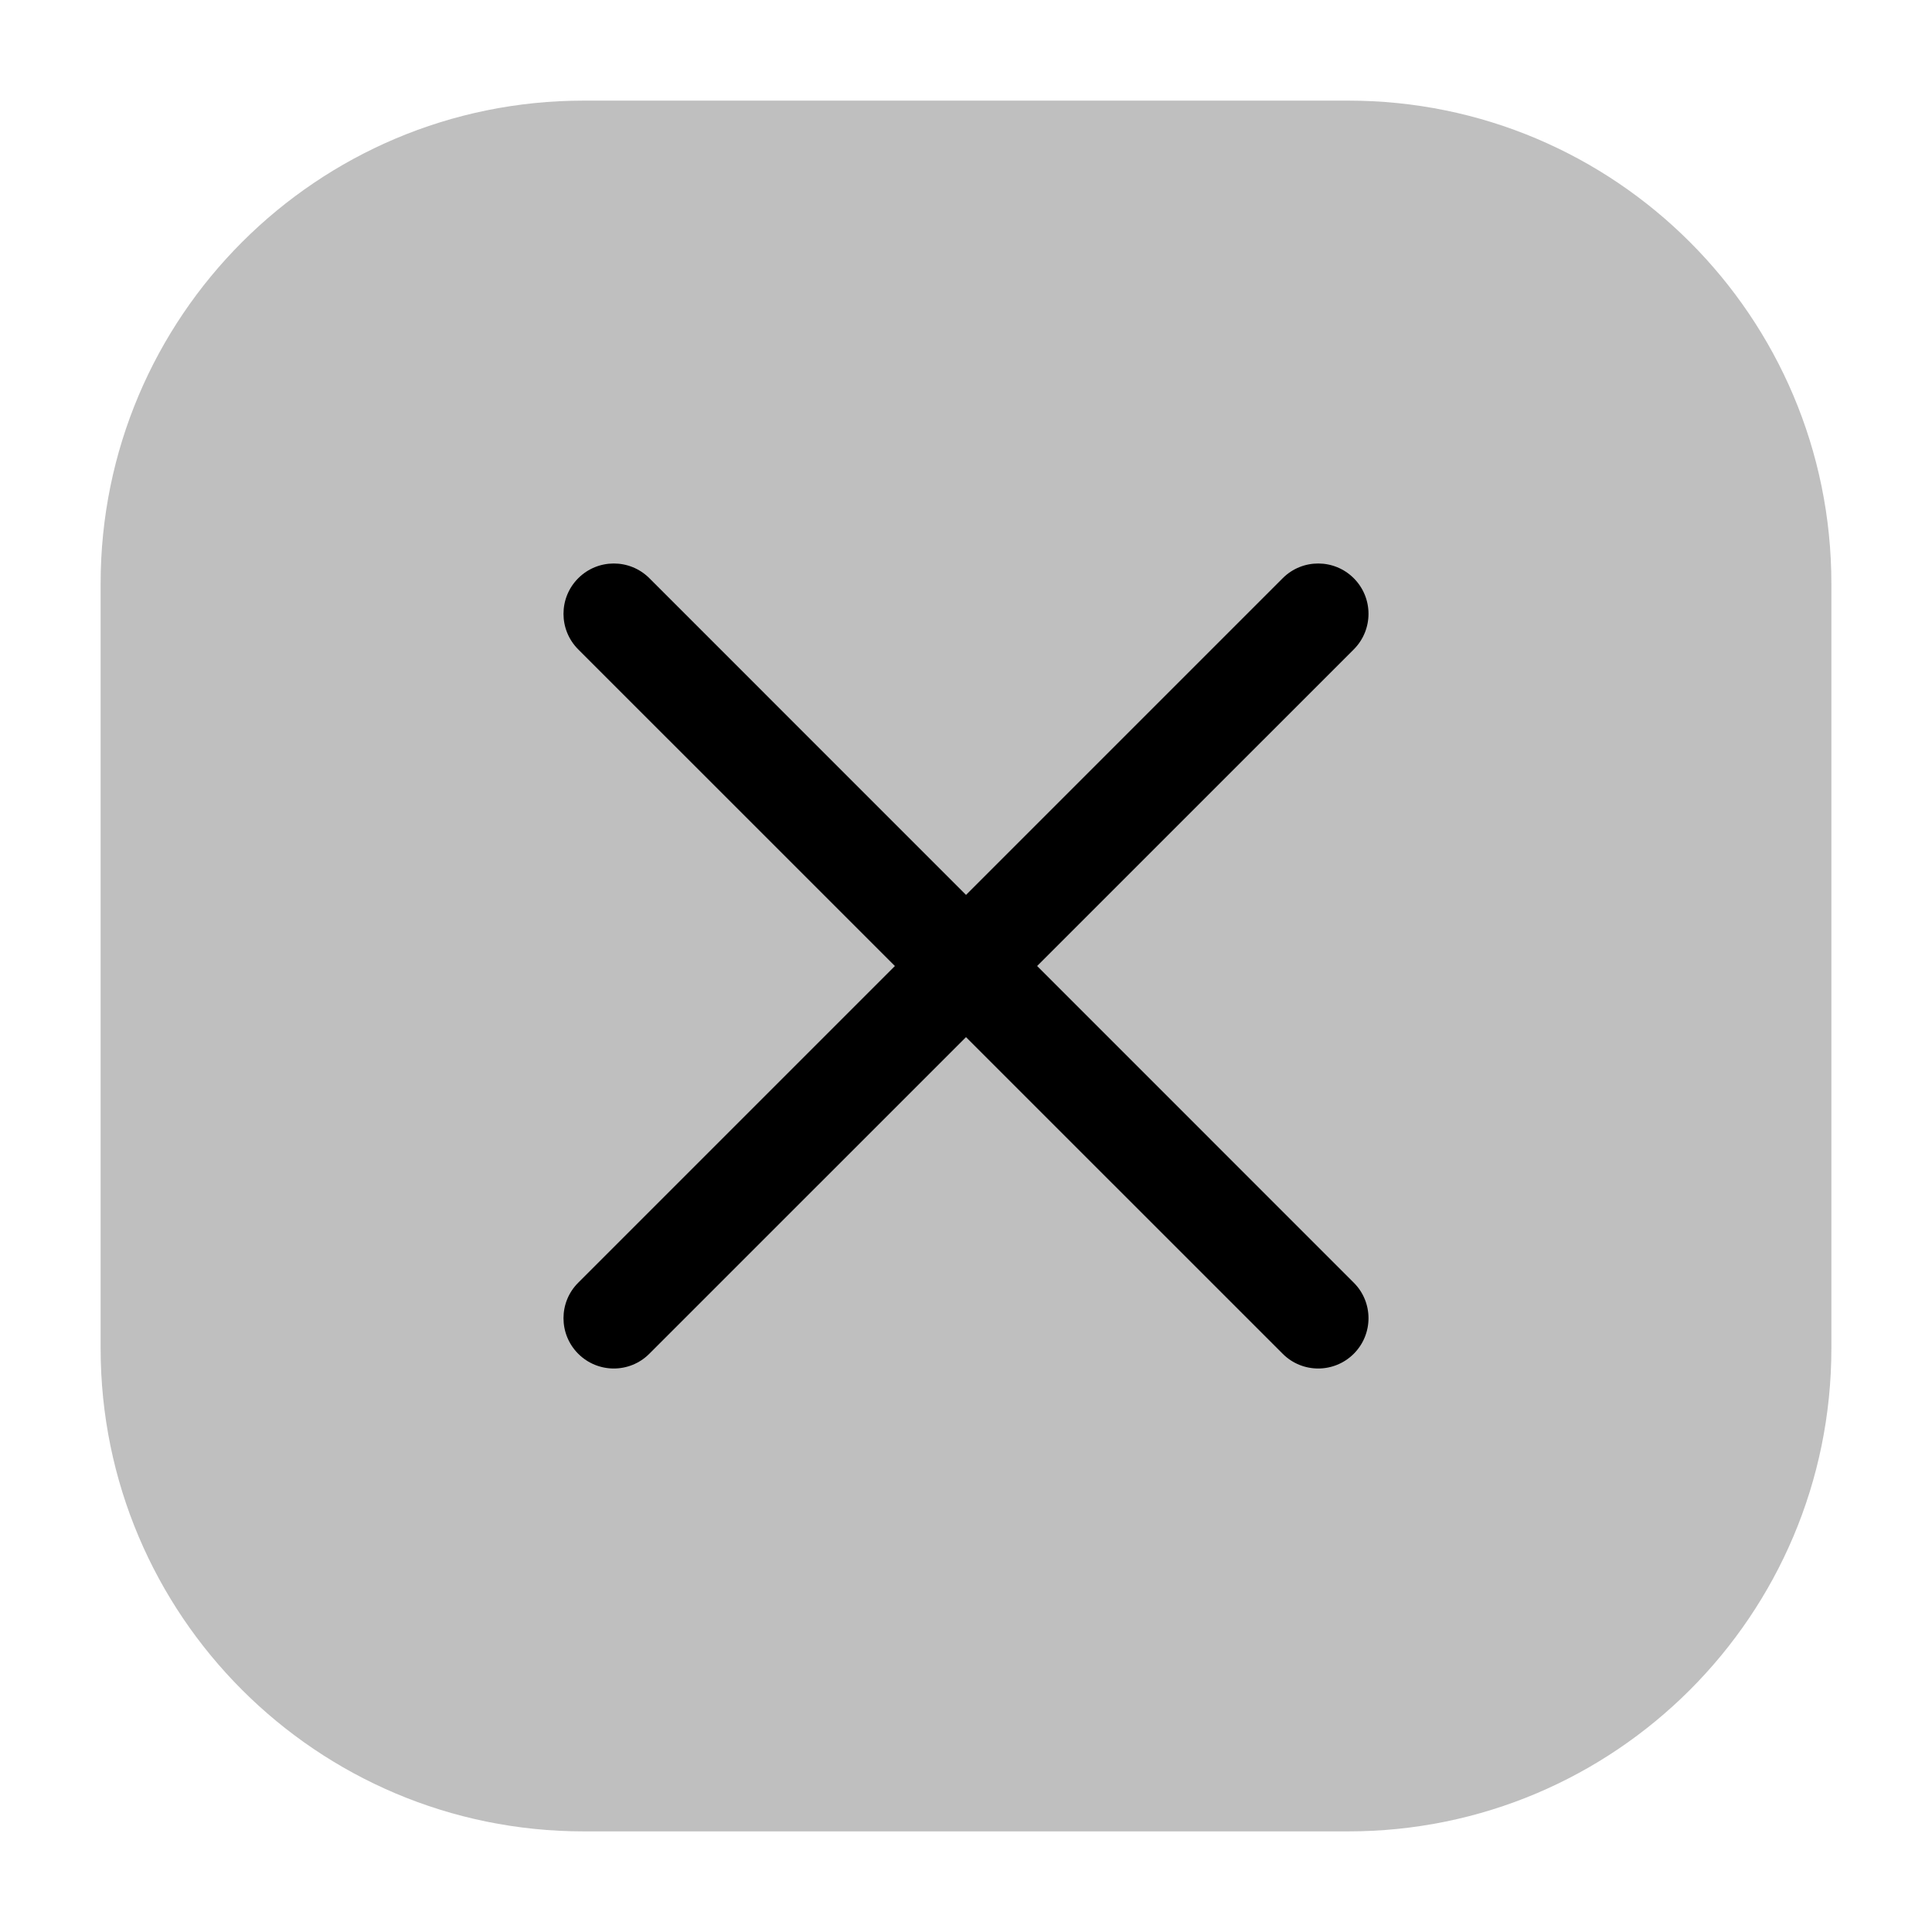 <?xml version="1.0" encoding="utf-8"?><!-- Uploaded to: SVG Repo, www.svgrepo.com, Generator: SVG Repo Mixer Tools -->
<svg width="800px" height="800px" viewBox="0 0 24 24" fill="none" xmlns="http://www.w3.org/2000/svg">
<g id="style=bulk">
<g id="close">
<path id="rectangle" d="M1.25 7.25C1.25 3.936 3.936 1.25 7.25 1.25H16.75C20.064 1.25 22.75 3.936 22.75 7.25V16.75C22.75 20.064 20.064 22.75 16.75 22.75H7.25C3.936 22.75 1.25 20.064 1.25 16.75V7.25Z" fill="#BFBFBF"/>
<path id="vector (Stroke)" fill-rule="evenodd" clip-rule="evenodd" d="M7.183 7.183C7.427 6.939 7.823 6.939 8.067 7.183L16.817 15.934C17.061 16.177 17.061 16.573 16.817 16.817C16.573 17.061 16.177 17.061 15.934 16.817L7.183 8.067C6.939 7.823 6.939 7.427 7.183 7.183Z" fill="#000000"/>
<path id="vector (Stroke)_2" fill-rule="evenodd" clip-rule="evenodd" d="M16.817 7.183C17.061 7.427 17.061 7.823 16.817 8.067L8.066 16.817C7.823 17.061 7.427 17.061 7.183 16.817C6.939 16.573 6.939 16.177 7.183 15.934L15.934 7.183C16.177 6.939 16.573 6.939 16.817 7.183Z" fill="#000000"/>
</g>
</g>
</svg>